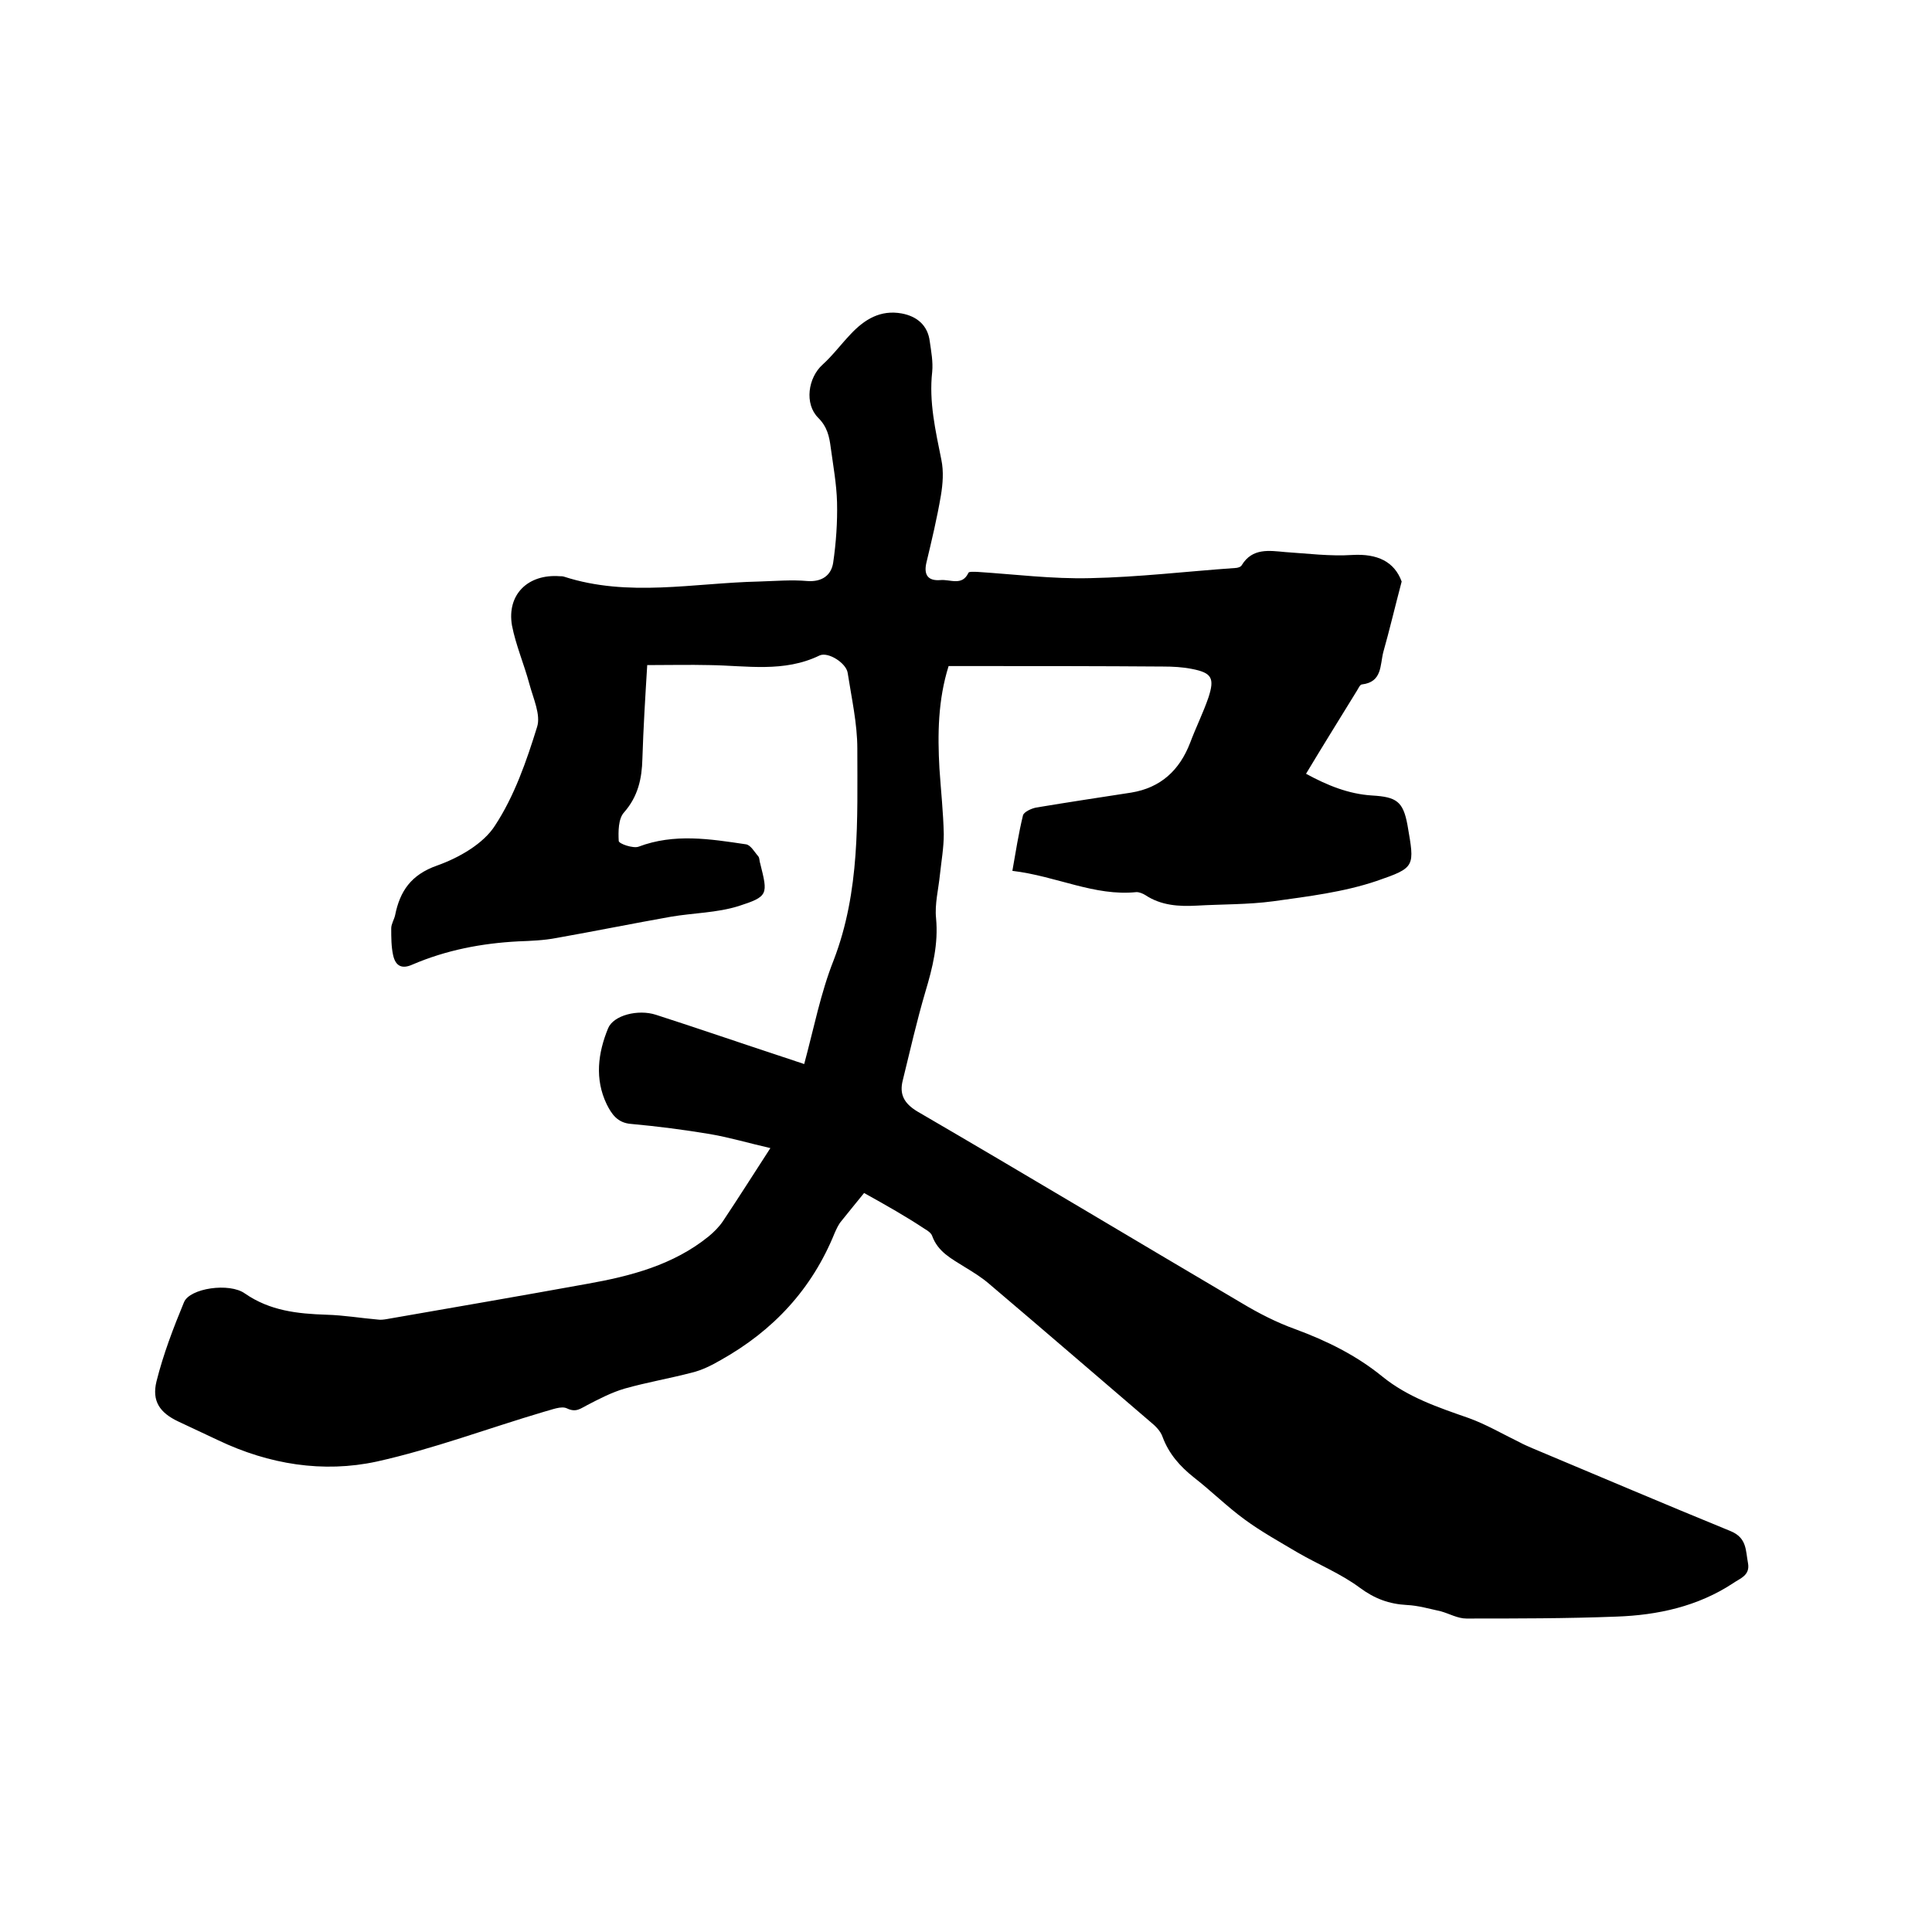 <svg enable-background="new 0 0 400 400" viewBox="0 0 400 400" xmlns="http://www.w3.org/2000/svg"><path d="m178.9 247c-1.6 2-3.2 3.9-4.7 5.8-.6.7-1 1.6-1.4 2.5-4.7 11.6-12.7 20.2-23.6 26.3-1.9 1.1-3.9 2.1-6 2.6-4.6 1.2-9.3 2-13.9 3.3-2.7.8-5.2 2.1-7.7 3.4-1.4.7-2.3 1.6-4.2.7-1.2-.6-3.2.3-4.8.7-11.5 3.4-22.9 7.7-34.6 10.3-11.1 2.4-22.3.6-32.8-4.4-2.8-1.3-5.5-2.6-8.3-3.9-3.8-1.8-5.5-4.2-4.5-8.3 1.4-5.6 3.5-11.1 5.7-16.4 1.2-2.9 9.4-4.1 12.6-1.8 5.2 3.6 10.9 4.2 16.9 4.4 3.6.1 7.1.7 10.6 1 .6.1 1.3 0 1.9-.1 13.8-2.4 27.7-4.8 41.5-7.3 9-1.6 17.8-3.9 25.1-9.8 1.1-.9 2.2-2 3-3.2 3.2-4.8 6.3-9.7 9.8-15.1-4.4-1-8.4-2.2-12.5-2.9-5.4-.9-10.8-1.6-16.3-2.1-2.9-.2-4.1-2.1-5.1-4.1-2.5-5.2-1.8-10.6.3-15.7 1.1-2.7 6.2-4 9.9-2.8 8.4 2.7 16.8 5.6 25.3 8.4l5.4 1.8c2-7.4 3.4-14.7 6.1-21.5 5.5-14.3 4.9-29.1 4.9-43.8 0-5.2-1.2-10.5-2-15.7-.3-2-4-4.4-5.8-3.6-7.4 3.6-15.1 2.1-22.8 2-4.2-.1-8.4 0-12.9 0-.4 6.5-.8 13-1 19.4-.1 4.1-.9 7.8-3.8 11.1-1.2 1.3-1.2 4-1.1 5.9 0 .6 3 1.6 4.1 1.2 7.4-2.8 14.8-1.6 22.2-.5 1 .1 1.8 1.6 2.6 2.5.3.4.2 1 .4 1.5 1.6 6.4 1.7 6.8-4.5 8.8-4.5 1.4-9.3 1.4-14 2.2-7.9 1.4-15.8 3-23.7 4.4-2.6.5-5.3.6-7.9.7-7.6.4-14.9 1.8-21.9 4.8-2.2 1-3.5.3-4-1.9-.4-1.8-.4-3.7-.4-5.6 0-.9.6-1.8.8-2.7 1-5 3.3-8.4 8.7-10.3 4.5-1.6 9.6-4.5 12-8.3 4-6.1 6.5-13.3 8.7-20.4.8-2.5-.8-5.9-1.6-8.9-1.1-4.1-2.8-8-3.6-12.1-1.1-6.4 3.3-10.7 9.9-10.2.3 0 .6 0 .9.1 13.3 4.3 26.8 1.3 40.3 1 3.4-.1 6.8-.4 10.1-.1 3 .2 4.9-1.2 5.3-3.8.6-4.1.9-8.4.8-12.5-.1-3.8-.8-7.6-1.3-11.3-.3-2.3-.7-4.3-2.6-6.2-2.9-2.9-2.1-8.3.9-11 2.1-1.9 3.8-4.2 5.8-6.3 2.9-3.1 6.2-5.1 10.6-4.3 3.2.6 5.4 2.5 5.8 5.8.3 2.1.7 4.2.5 6.3-.7 6.2.7 12.2 1.9 18.2.5 2.4.3 5-.1 7.4-.8 4.7-1.9 9.3-3 13.9-.6 2.6.4 3.8 2.9 3.6 2-.2 4.5 1.3 5.8-1.5.1-.3 1.2-.2 1.8-.2 7.8.5 15.6 1.5 23.4 1.3 10-.2 20-1.4 30-2.1.5 0 1.2-.2 1.4-.6 2.2-3.6 5.7-3 9-2.7 4.6.3 9.3.9 13.9.6 5.2-.3 8.7 1.4 10.2 5.5-1.4 5.3-2.5 10-3.8 14.6-.7 2.7-.2 6.2-4.4 6.7-.4 0-.7.7-1 1.2-3.5 5.7-7 11.3-10.6 17.3 4.4 2.4 8.8 4.2 13.7 4.5 5 .3 6.4 1.2 7.3 6.1 1.5 8.7 1.7 8.8-6.4 11.6-6.8 2.3-14.2 3.2-21.4 4.2-5.2.7-10.6.6-15.8.9-3.7.2-7.4 0-10.7-2.2-.5-.3-1.2-.6-1.8-.6-8.7.9-16.5-3.3-25.7-4.4.7-4 1.3-7.8 2.2-11.5.2-.7 1.7-1.4 2.7-1.6 6.6-1.1 13.2-2.1 19.7-3.1 6.1-1 10-4.6 12.2-10.3 1.2-3.2 2.7-6.2 3.8-9.4 1.3-4 .7-5.1-3.4-5.9-2-.4-4-.5-6-.5-13.1-.1-26.2-.1-39.3-.1-1.7 0-3.4 0-5.1 0-2.2 7-2.3 14.1-1.9 21.2.3 4.5.8 9.1.9 13.6 0 2.8-.5 5.6-.8 8.4-.3 3-1.1 6.1-.8 9 .5 5.3-.7 10.2-2.2 15.2-1.8 6.1-3.2 12.3-4.7 18.4-.7 2.8.2 4.7 3 6.4 22.5 13.1 44.8 26.5 67.2 39.7 3.5 2.1 7.2 4 11.1 5.4 6.5 2.4 12.6 5.4 18 9.8 5.3 4.3 11.6 6.4 17.9 8.6 3.6 1.3 7 3.3 10.5 5 .9.5 1.9.9 2.8 1.3 13.6 5.7 27.2 11.5 40.9 17.1 3.4 1.4 3.1 4 3.6 6.6s-1.7 3.2-3.1 4.2c-7.3 4.8-15.6 6.6-24.1 6.9-10.4.4-20.7.4-31.1.4-1.8 0-3.5-1-5.3-1.5-2.3-.5-4.7-1.2-7-1.3-3.7-.2-6.7-1.3-9.8-3.6-3.9-2.9-8.6-4.8-12.9-7.3-3.7-2.2-7.5-4.3-10.9-6.8-3.7-2.7-6.9-5.9-10.5-8.7-2.9-2.3-5.2-4.9-6.5-8.4-.4-1.2-1.5-2.3-2.5-3.1-11.1-9.5-22.1-19-33.3-28.5-1.6-1.4-3.4-2.5-5.2-3.6-2.7-1.7-5.5-3.1-6.7-6.4-.2-.6-.9-1.1-1.6-1.5-3.6-2.4-7.8-4.8-12.5-7.4z"/></svg>